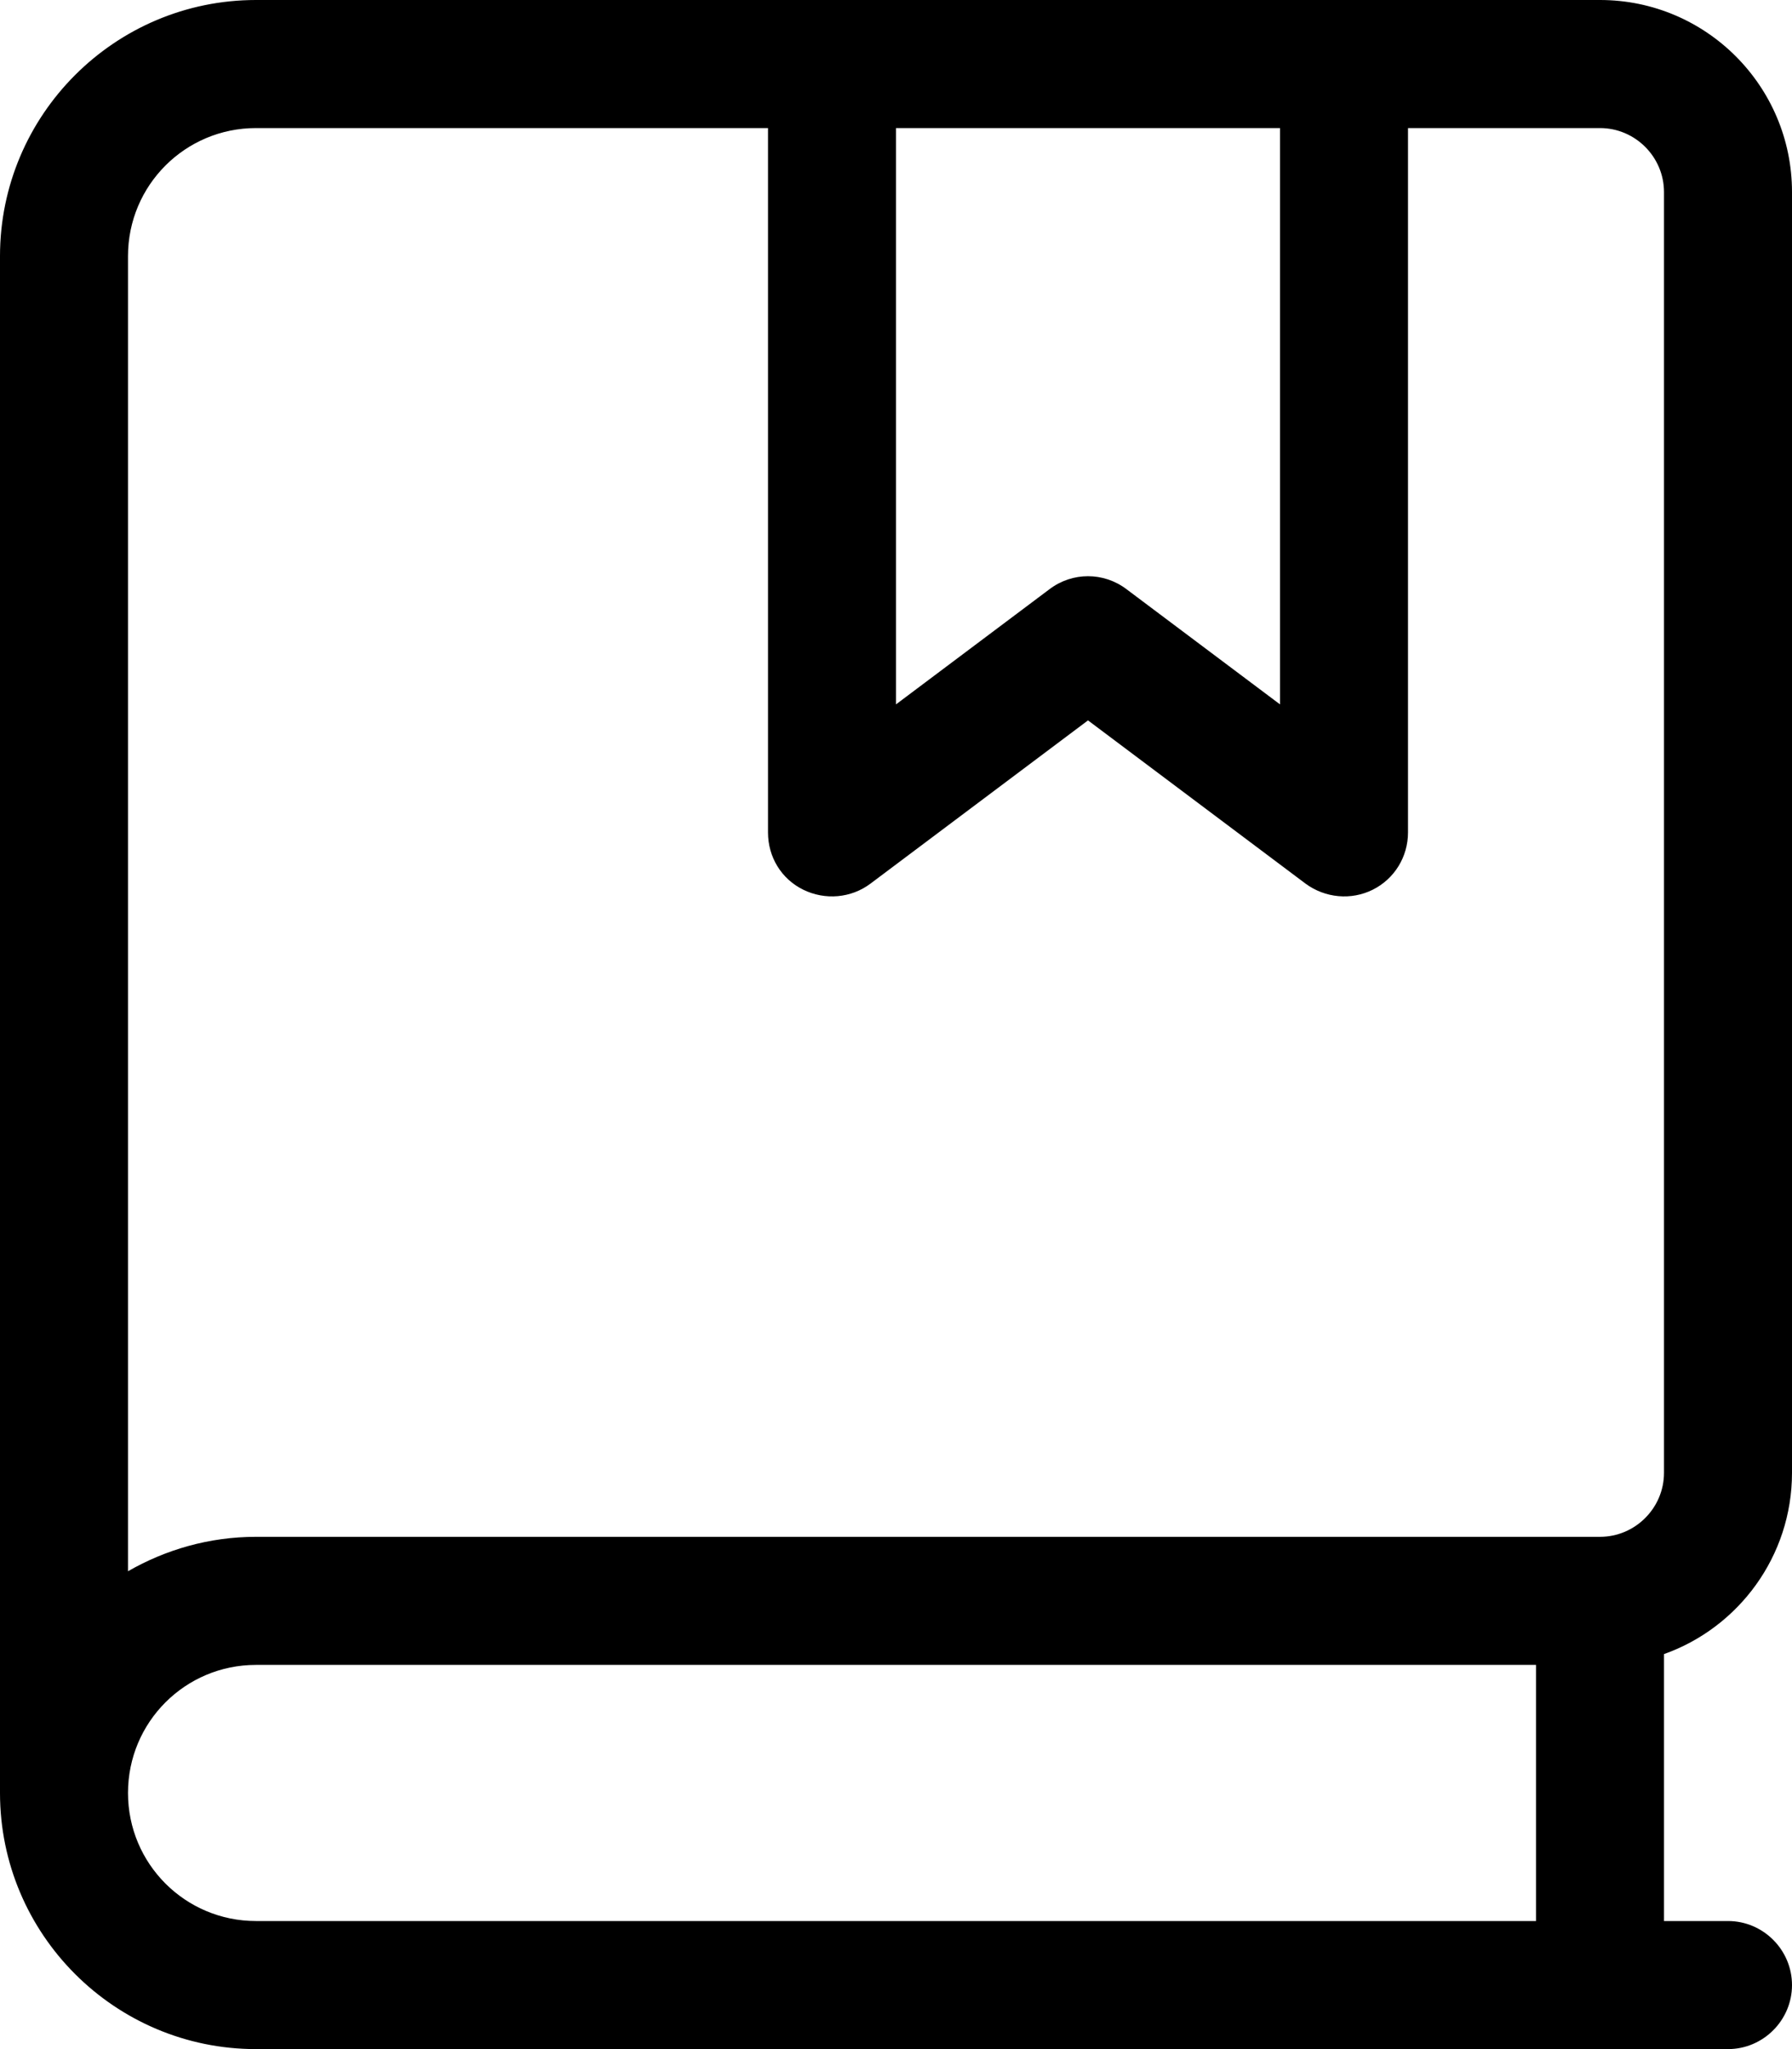<svg xmlns="http://www.w3.org/2000/svg" viewBox="0 0 448 512"><!--! Font Awesome Pro 7.1.0 by @fontawesome - https://fontawesome.com License - https://fontawesome.com/license (Commercial License) Copyright 2025 Fonticons, Inc. --><path fill="currentColor" d="M0 64C0 28.7 28.7 0 64 0L400 0c26.5 0 48 21.5 48 48l0 320c0 20.9-13.4 38.7-32 45.3l0 66.7 16 0c8.8 0 16 7.2 16 16s-7.2 16-16 16L64 512c-35.3 0-64-28.7-64-64l0 0 0-384zM320 32l-96 0 0 144 38.4-28.8c5.7-4.3 13.5-4.3 19.2 0L320 176 320 32zM192 32L64 32C46.3 32 32 46.3 32 64l0 328.6c9.4-5.4 20.3-8.6 32-8.6l336 0c8.8 0 16-7.2 16-16l0-320c0-8.8-7.2-16-16-16l-48 0 0 176c0 6.1-3.4 11.6-8.8 14.3s-11.9 2.1-16.8-1.5L272 180 217.6 220.8c-4.8 3.6-11.3 4.2-16.8 1.5S192 214.1 192 208l0-176zM64 416c-17.7 0-32 14.3-32 32s14.3 32 32 32l320 0 0-64-320 0z"/></svg>